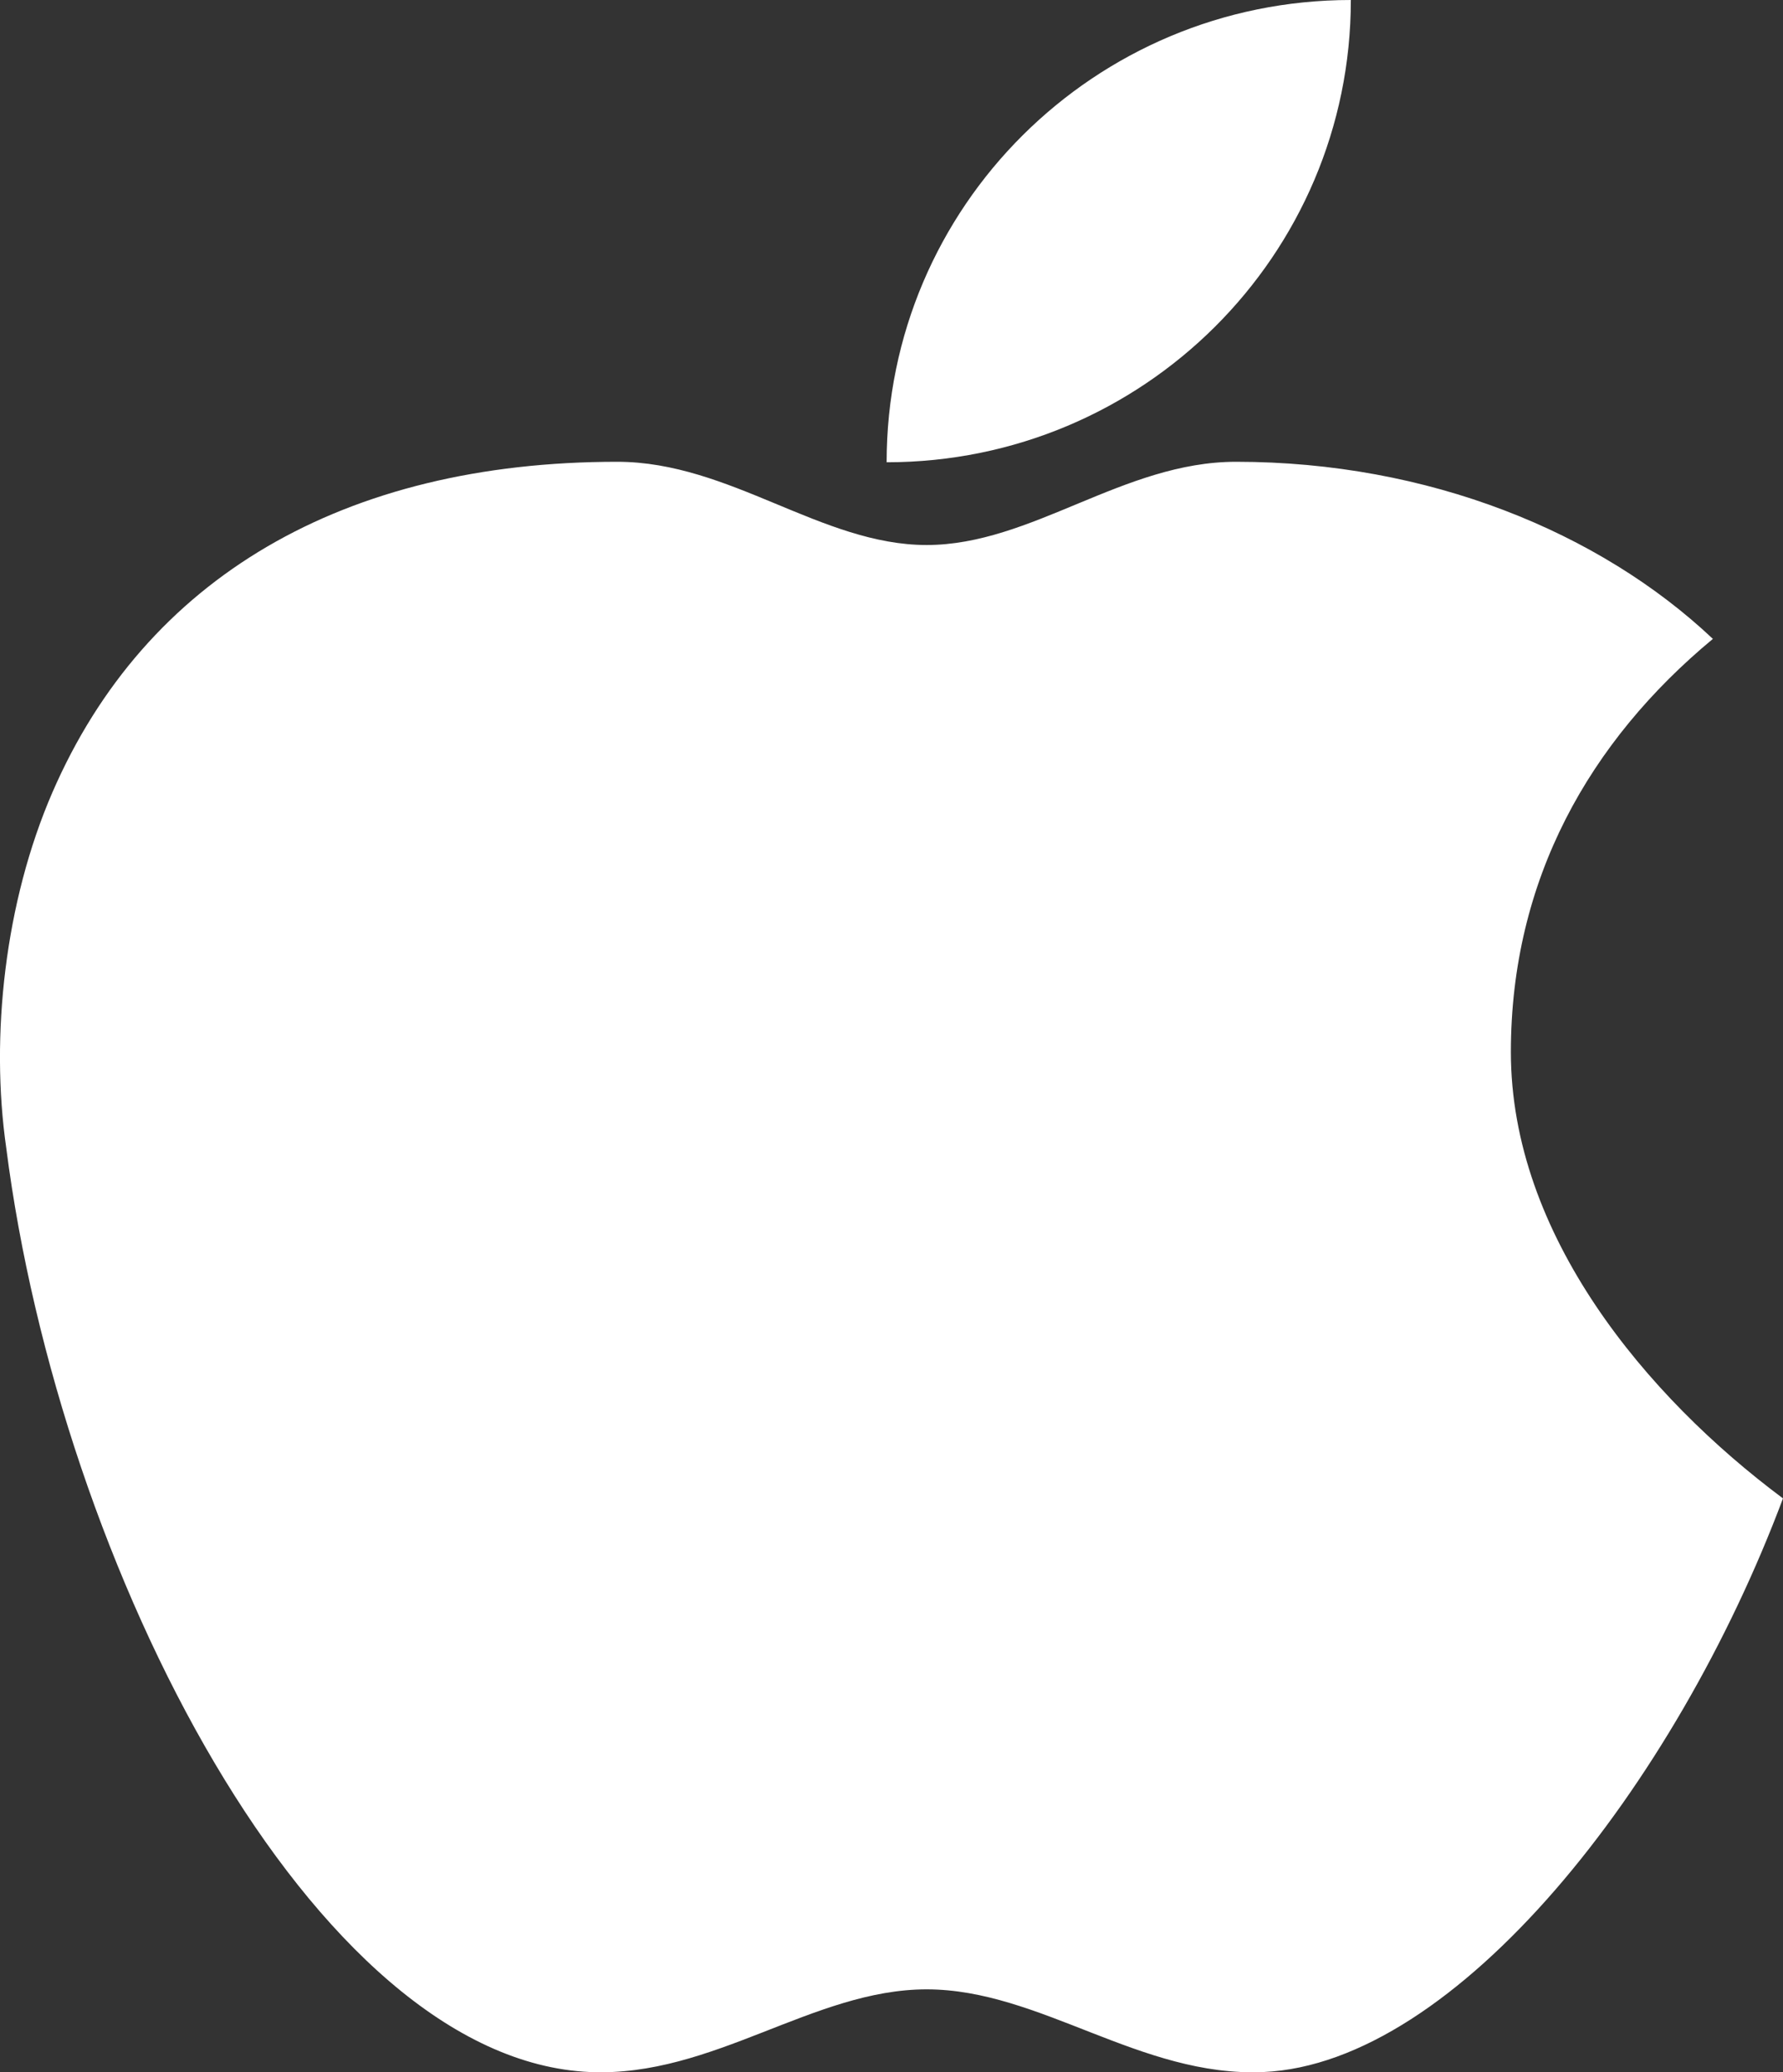<svg xmlns="http://www.w3.org/2000/svg" width="37" height="43" viewBox="0 0 37 43" fill="none">
<rect x="0" y="0" width="37" height="43" fill="#333333" stroke="none"/>
<path d="M37 31.091C34.764 37.058 30.227 42.82 26.215 42.995C23.663 43.105 21.587 41.279 19.229 41.279C16.871 41.279 14.795 43.104 12.244 42.995C6.503 42.745 1.241 32.526 0.129 23.815C-0.203 21.5 0.099 18.721 1.088 16.441C3.019 11.989 7.135 9.582 12.808 9.582C15.15 9.582 17.047 11.309 19.229 11.309C21.412 11.309 23.308 9.582 25.65 9.582C29.633 9.582 33.19 11.034 35.545 13.257C32.984 15.381 31.353 18.252 31.353 21.83C31.353 25.624 34.167 28.981 37 31.092V31.091Z" fill="white"/>
<path d="M28.032 0C28.032 5.297 23.719 9.592 18.399 9.592C18.399 4.294 22.711 0 28.032 0Z" fill="white"/>
</svg>